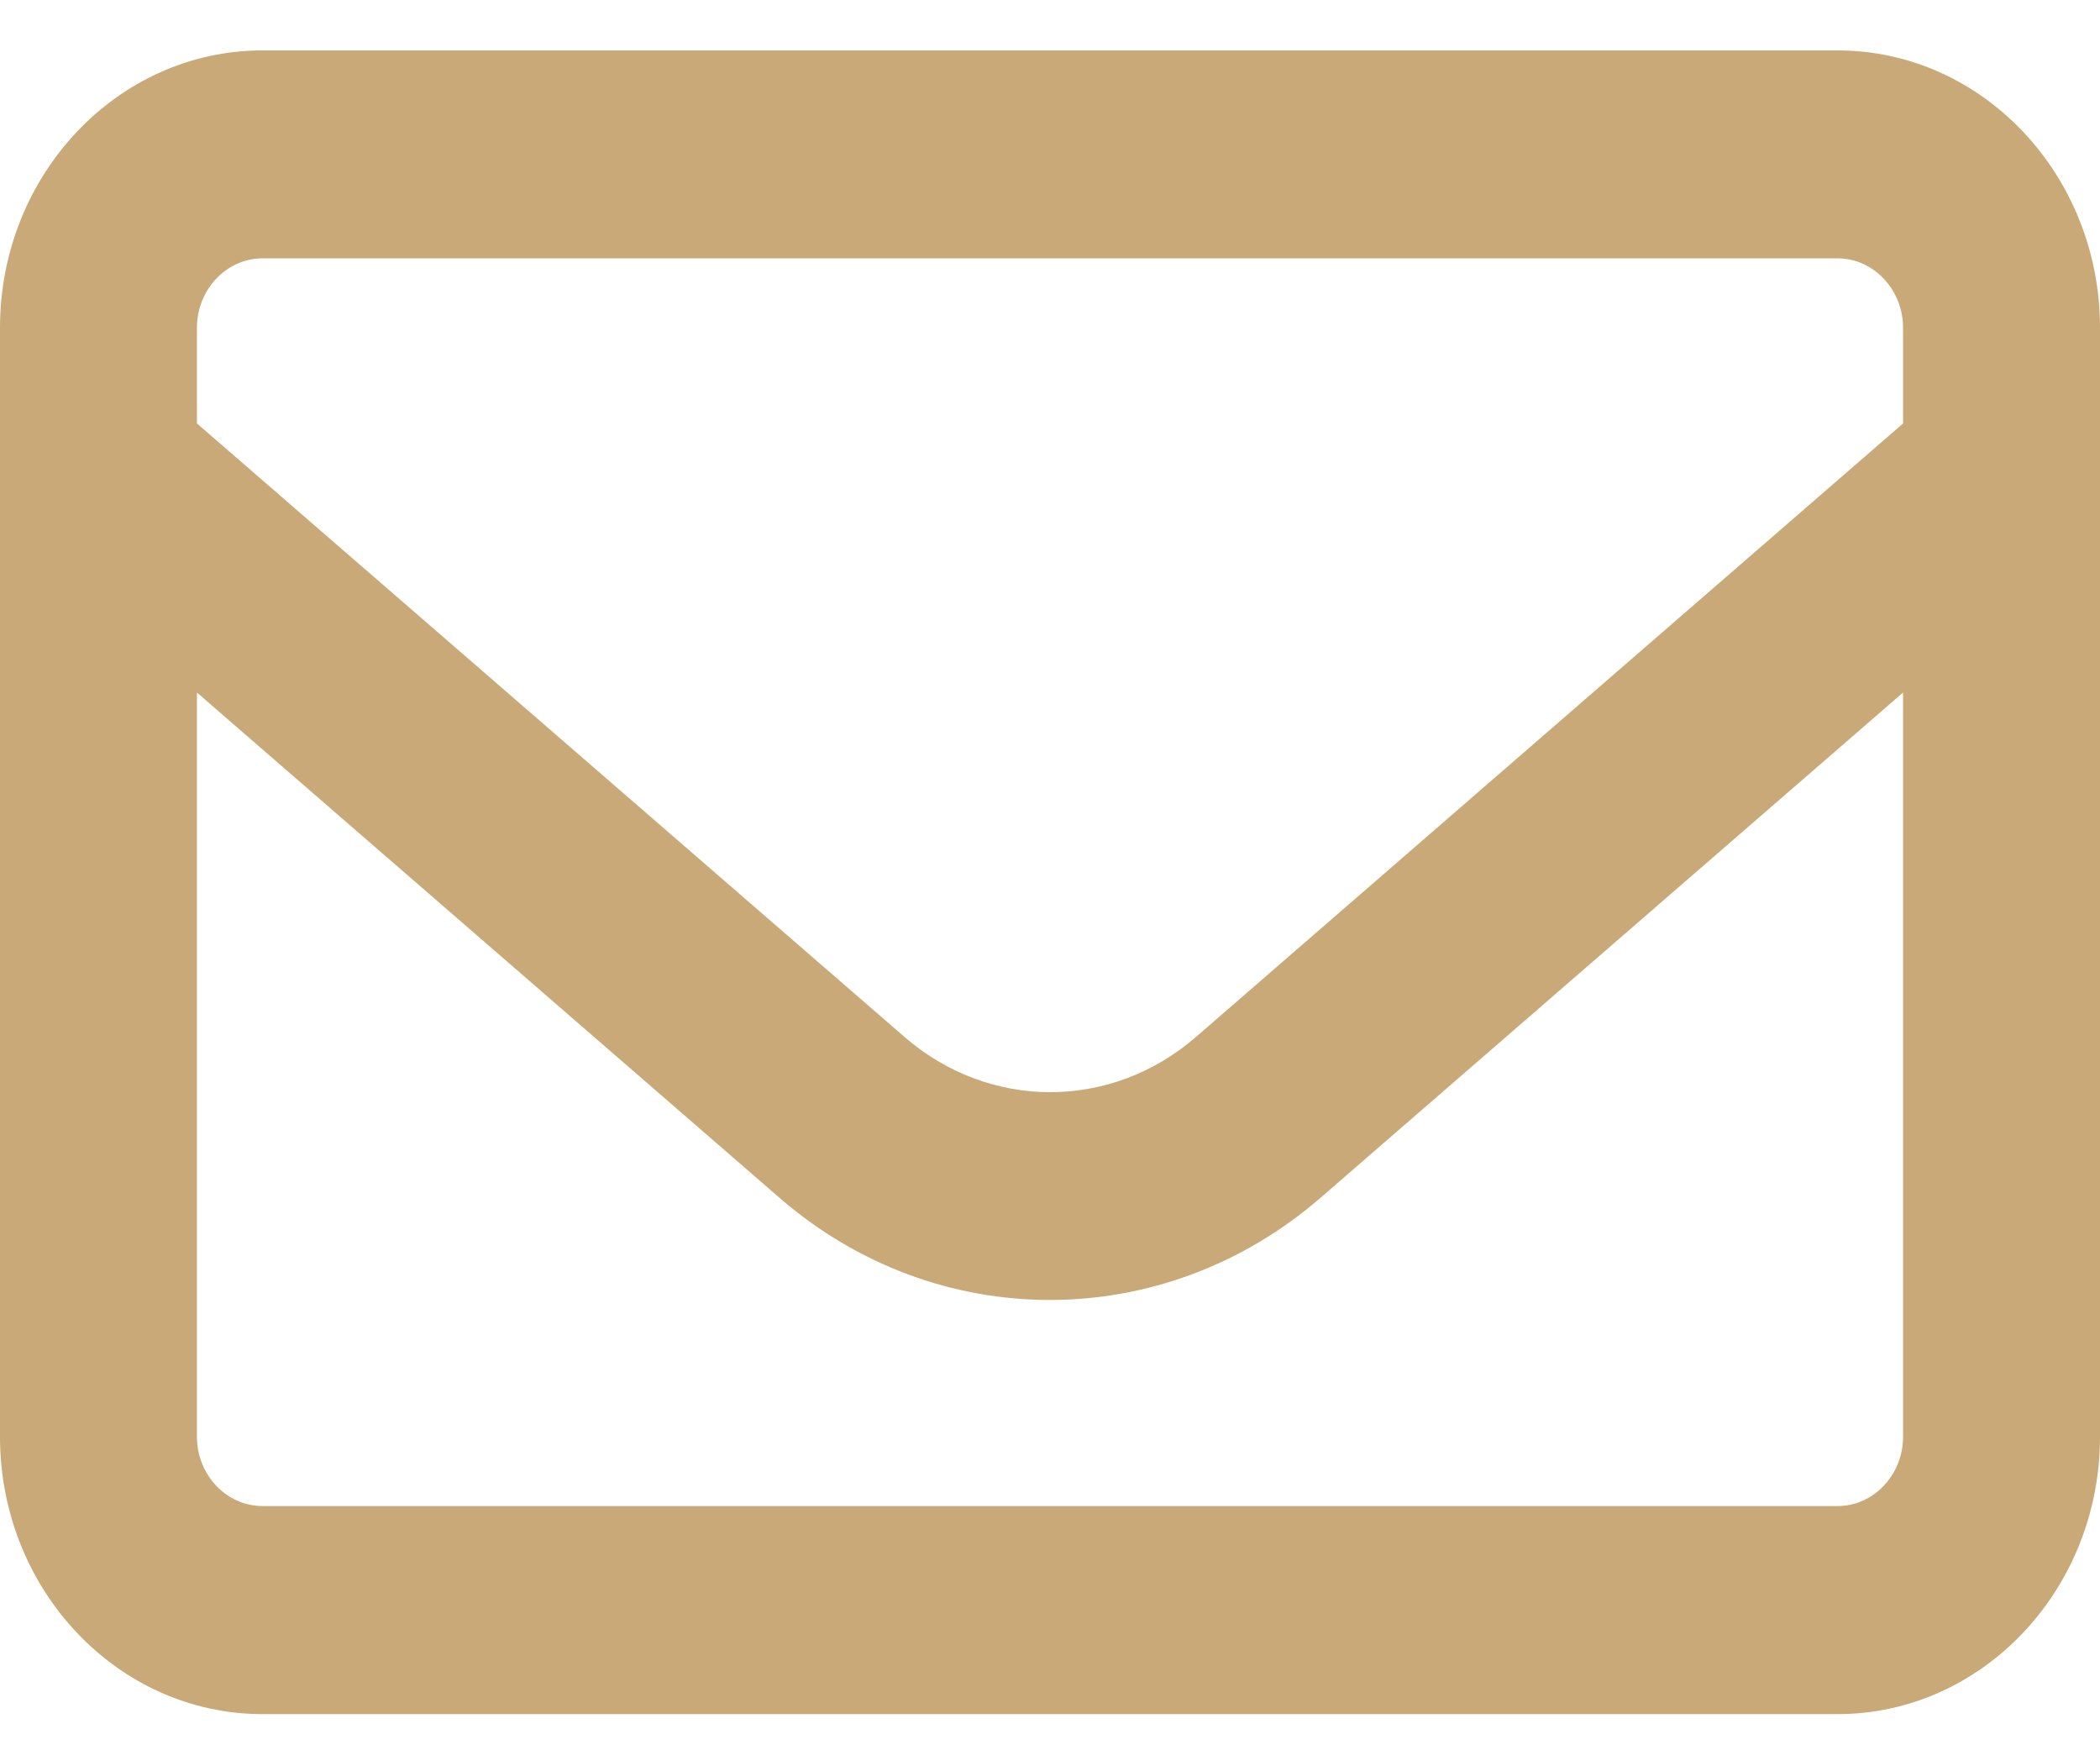 <svg width="18" height="15" viewBox="0 0 18 15" fill="none" xmlns="http://www.w3.org/2000/svg">
<path d="M2.25 2.214C1.941 2.214 1.688 2.482 1.688 2.809V3.629L7.752 8.886C8.48 9.518 9.524 9.518 10.252 8.886L16.312 3.629V2.809C16.312 2.482 16.059 2.214 15.75 2.214H2.25ZM1.688 5.935V12.313C1.688 12.64 1.941 12.907 2.25 12.907H15.75C16.059 12.907 16.312 12.64 16.312 12.313V5.935L11.32 10.264C9.97 11.433 8.026 11.433 6.68 10.264L1.688 5.935ZM0 2.809C0 1.498 1.009 0.432 2.25 0.432H15.75C16.991 0.432 18 1.498 18 2.809V12.313C18 13.624 16.991 14.69 15.75 14.69H2.25C1.009 14.69 0 13.624 0 12.313V2.809Z" fill="#C8A977"/>
</svg>
